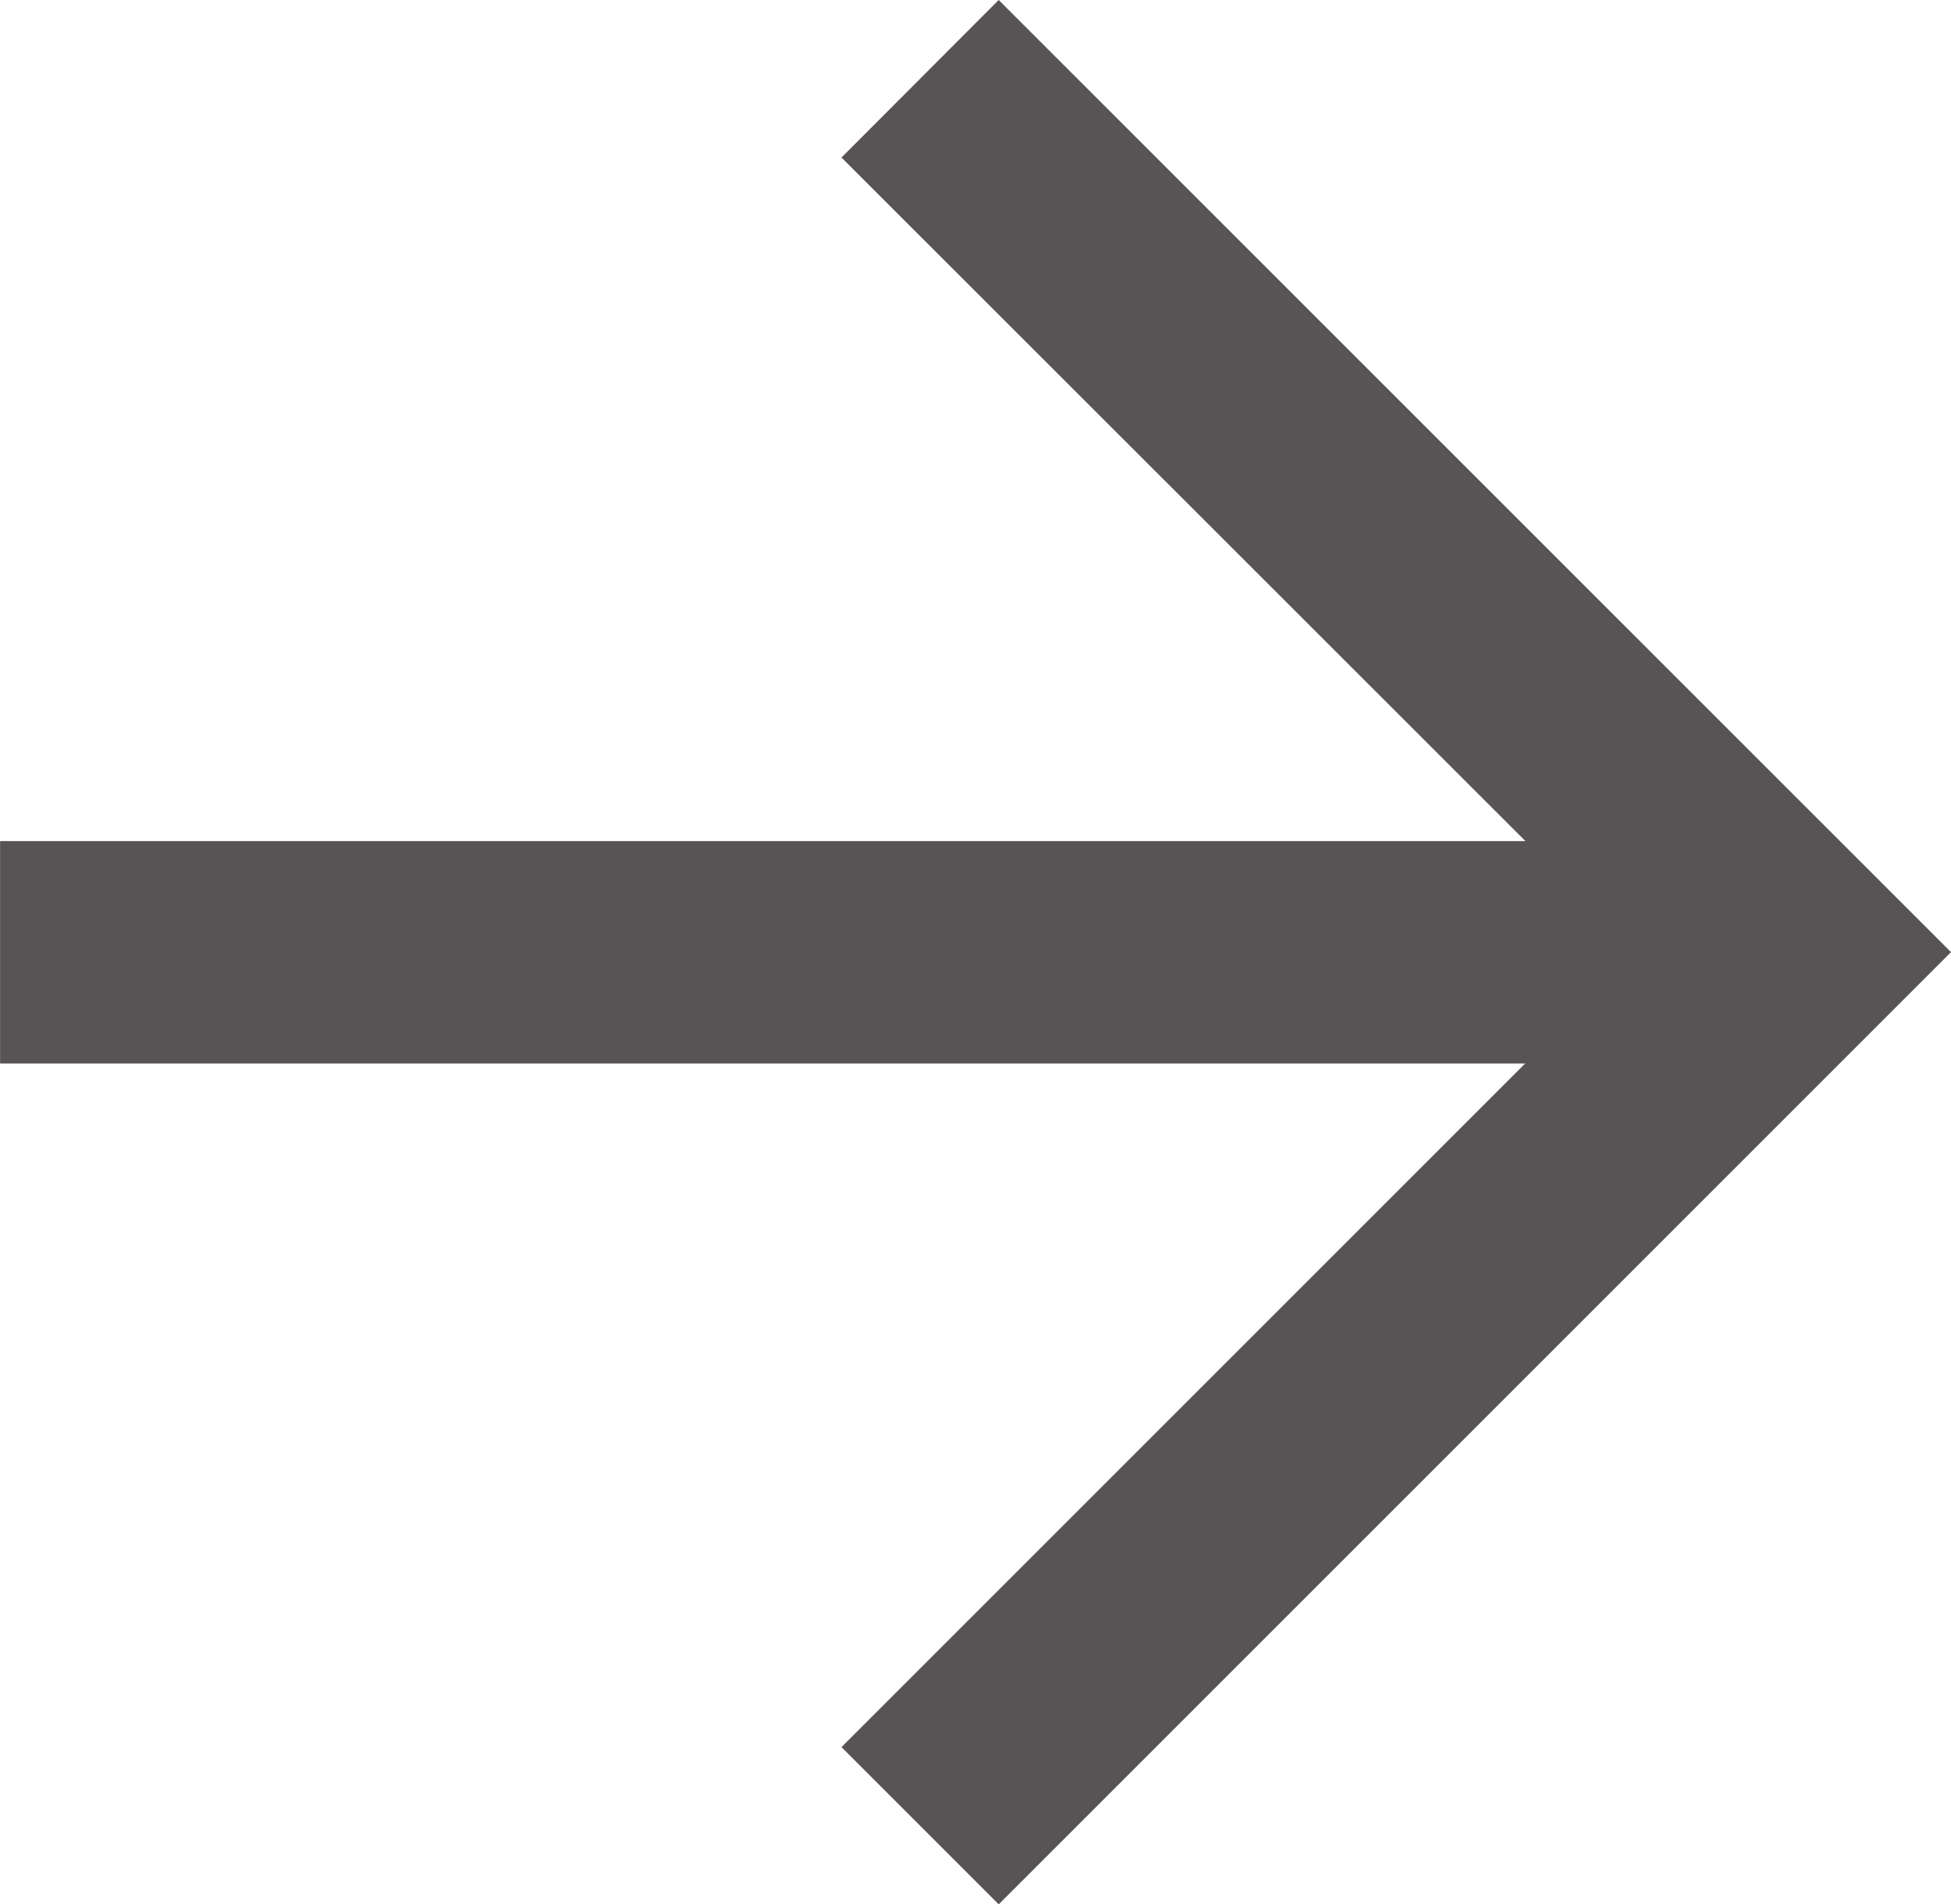 <svg xmlns="http://www.w3.org/2000/svg" width="25.351" height="24.747" viewBox="0 0 25.351 24.747">
  <g id="Groupe_121" data-name="Groupe 121" transform="translate(25.351 24.747) rotate(180)">
    <rect id="Rectangle_32" data-name="Rectangle 32" width="23.779" height="2.89" transform="translate(1.571 10.927)" fill="#585455"/>
    <path id="Tracé_23" data-name="Tracé 23" d="M12.374,0,0,12.374,12.374,24.747,14.417,22.7,4.086,12.374,14.417,2.043Z" transform="translate(0 0)" fill="#585455"/>
  </g>
</svg>
